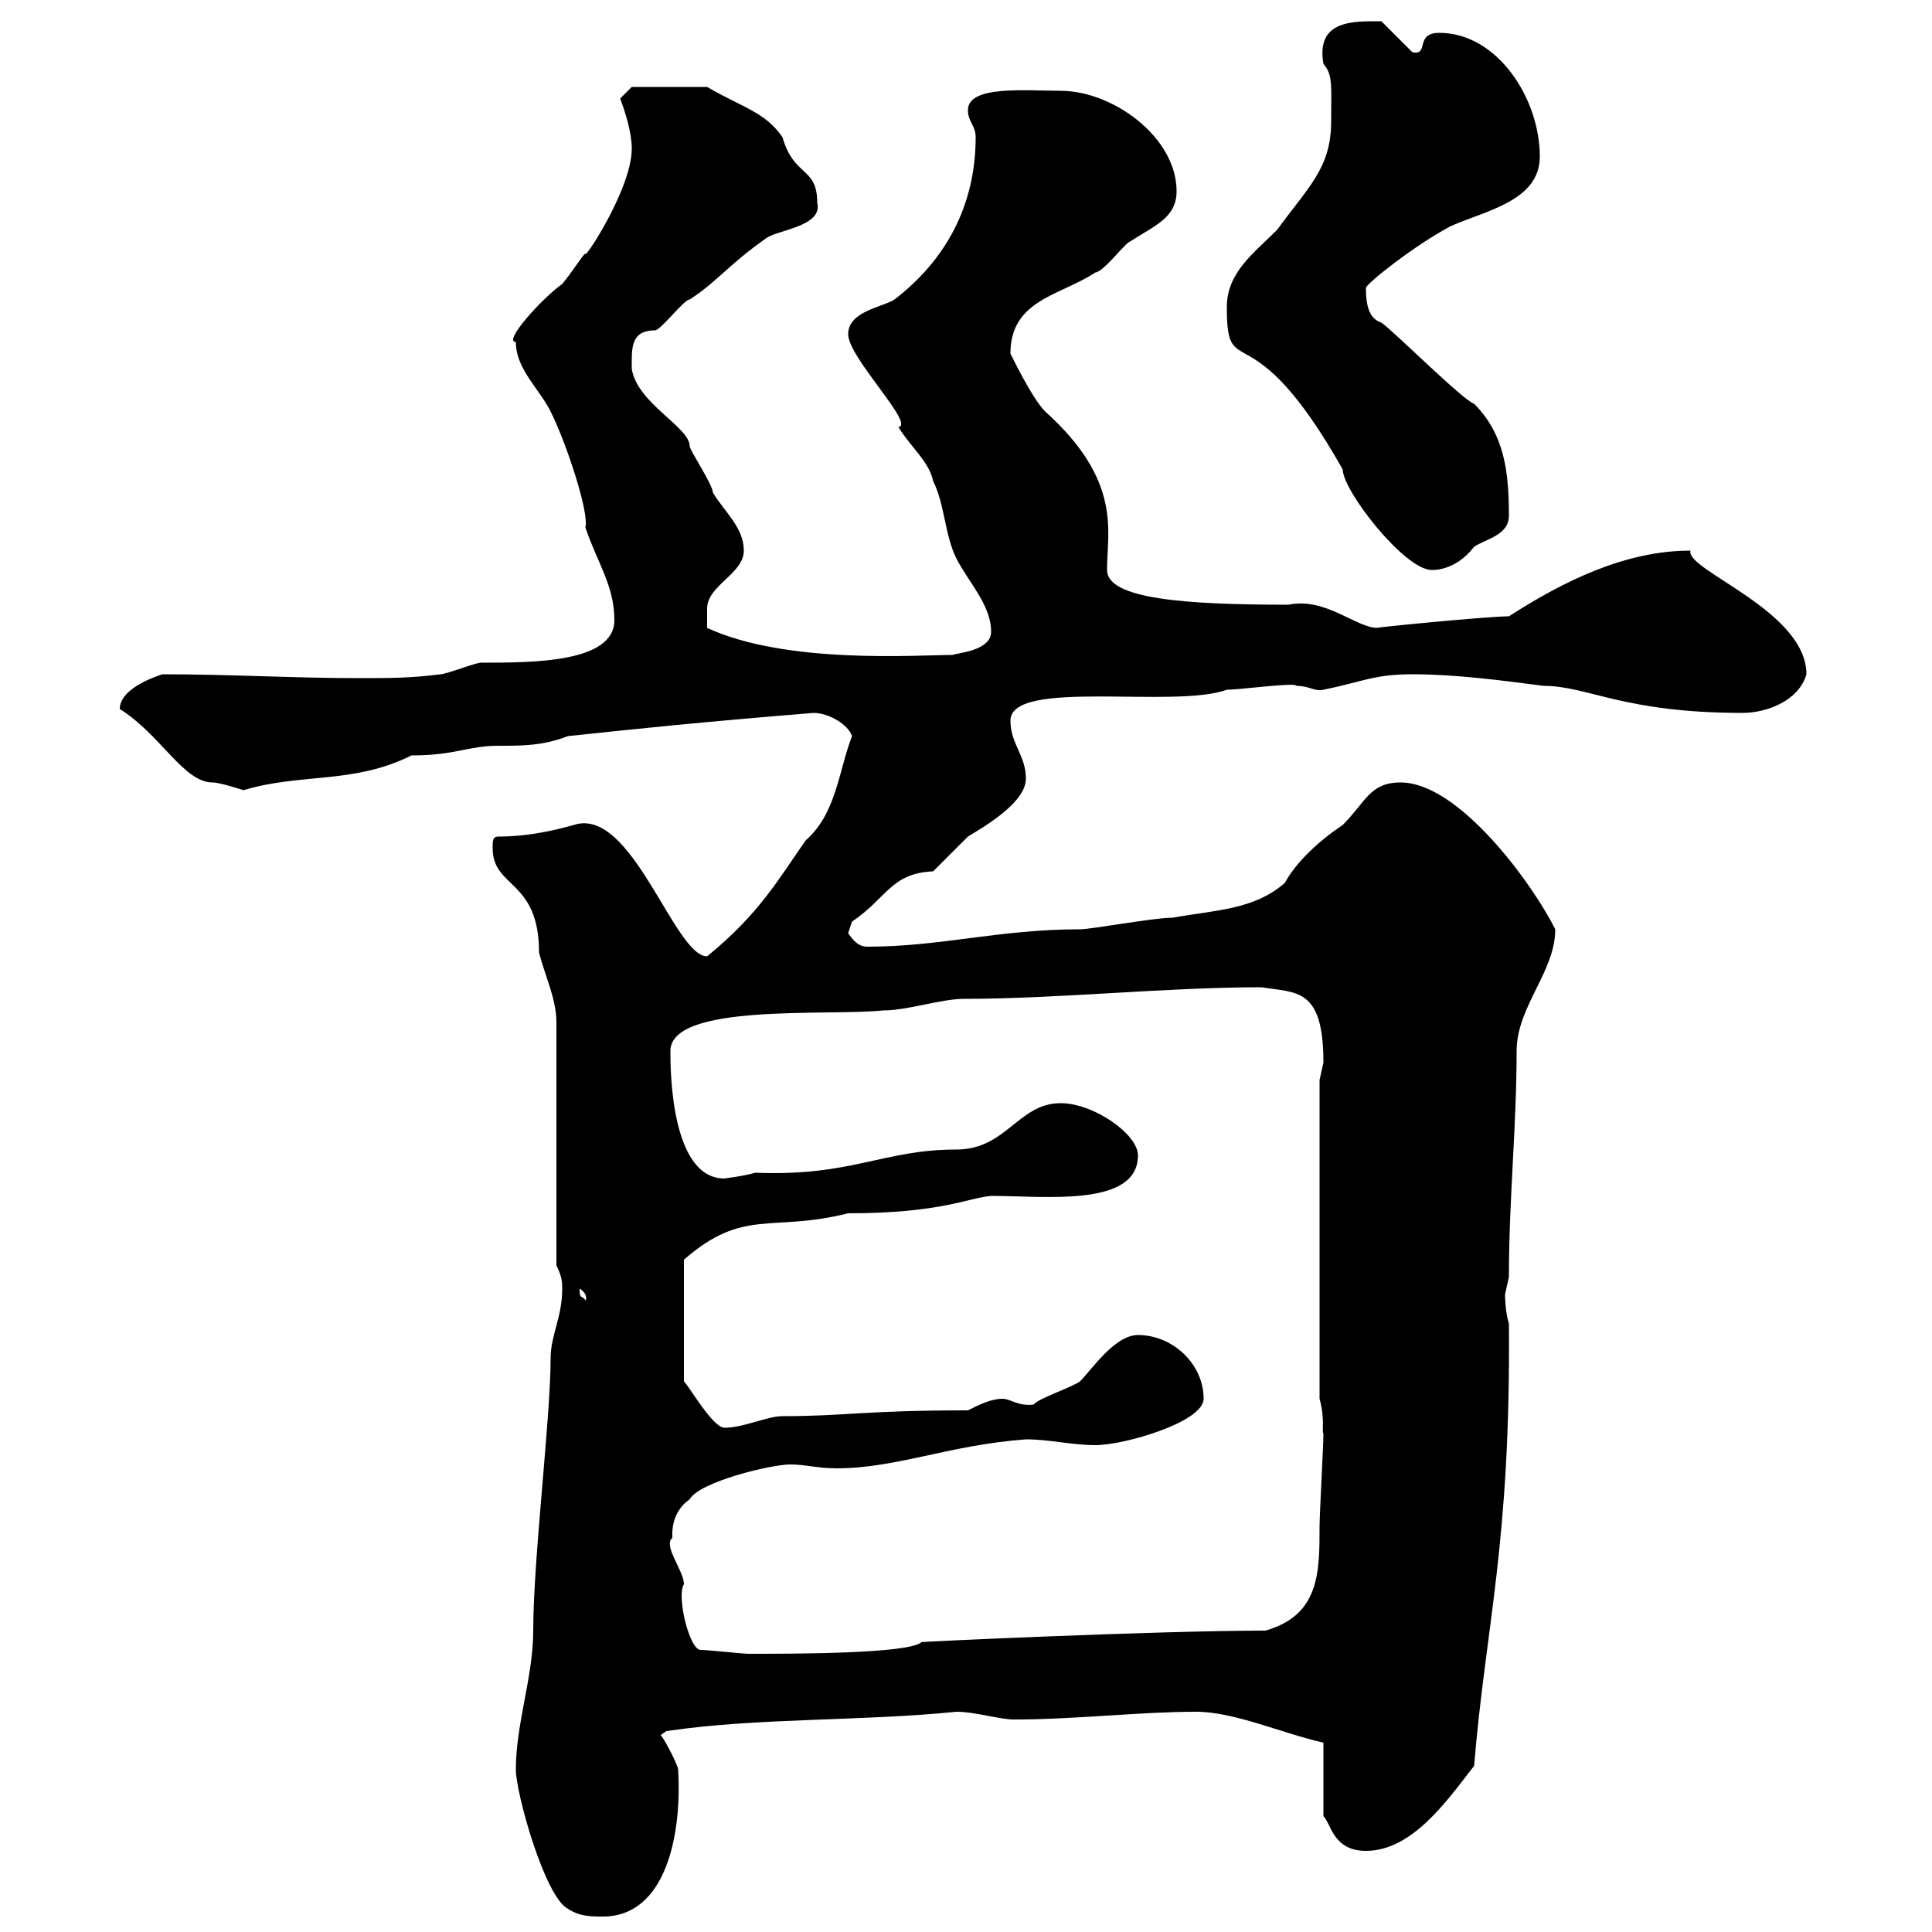 <svg xmlns="http://www.w3.org/2000/svg" xmlns:xlink="http://www.w3.org/1999/xlink" width="300" height="300"><path d="M80.10 274.80C80.10 278.40 84.60 294.60 88.20 296.40C90 297.60 91.80 297.60 93.60 297.60C103.50 297.60 105.90 284.70 105.30 274.80C105.30 274.20 103.50 270.60 102.60 269.40L103.50 268.80C117.60 266.70 133.80 267.30 148.50 265.80C151.50 265.80 155.10 267 157.50 267C167.10 267 177 265.80 185.70 265.80C191.70 265.80 198.90 269.10 205.50 270.60L205.50 282C206.70 283.20 207 287.40 212.10 287.40C219.30 287.40 224.70 279.60 228.90 274.20C230.70 252.30 234.60 239.70 234.30 205.50C233.70 203.70 233.70 201 233.70 201C233.70 201 234.30 198.30 234.30 198.30C234.30 186.30 235.50 174.90 235.50 163.20C235.50 156.30 241.50 150.90 241.50 144.30C237.90 137.10 226.50 121.50 217.50 121.50C212.70 121.50 212.10 124.50 208.50 128.10C204.90 130.50 201.30 133.80 199.50 137.10C194.70 141.30 188.70 141.30 182.10 142.50C179.10 142.50 169.50 144.30 167.70 144.30C155.10 144.30 146.10 147 134.70 147C133.80 147 132.90 146.70 131.70 144.90C131.70 144.90 132.30 143.10 132.30 143.10C137.70 139.50 138.30 135.60 144.90 135.30C146.10 134.10 149.70 130.50 150.30 129.90C153.30 128.10 159.30 124.50 159.30 120.90C159.30 117.30 156.90 115.50 156.90 111.90C156.90 105.30 182.40 110.10 190.50 107.10C192.60 107.10 201.30 105.90 201.30 106.50C203.40 106.50 204 107.40 205.50 107.10C211.50 105.90 213.30 104.70 219.30 104.70C225.90 104.70 232.80 105.60 239.70 106.50C246.60 106.50 252 110.70 270.60 110.70C274.20 110.70 279.30 108.90 280.50 104.70C280.50 94.80 261.60 88.50 262.50 85.50C252.30 85.50 242.70 90.30 234.30 95.70C231 95.70 212.70 97.50 213.90 97.50C210.60 97.50 205.80 92.70 200.10 93.90C183.90 93.90 171.90 93 171.90 88.50C171.90 82.50 174.30 74.70 162.30 63.90C160.20 61.80 156.90 54.90 156.90 54.90C156.90 46.50 164.70 45.90 170.10 42.30C171.30 42.30 174.90 37.50 175.50 37.50C179.10 35.10 182.70 33.90 182.70 29.70C182.70 21.30 172.80 14.10 164.70 14.10C159.30 14.10 150.30 13.20 150.30 17.10C150.30 18.90 151.50 19.50 151.50 21.30C151.50 32.10 146.70 40.50 138.90 46.50C137.10 47.70 131.70 48.30 131.70 51.90C131.70 55.50 142.20 66 139.50 66.30C141.30 69.30 144.30 71.70 144.90 74.70C146.70 78.30 146.70 83.10 148.50 86.70C150.30 90.30 153.90 93.90 153.90 98.10C153.90 101.10 148.50 101.40 147.90 101.70C142.50 101.70 122.10 103.20 109.80 97.50C109.80 97.50 109.80 95.70 109.80 94.50C109.80 90.90 115.50 89.10 115.50 85.50C115.50 81.90 112.50 79.50 110.70 76.50C110.70 75.30 107.10 69.90 107.10 69.30C107.10 66.30 99 62.70 98.10 57.30C98.10 54.30 97.80 51.30 101.70 51.30C102.60 51.30 106.20 46.50 107.10 46.50C111.30 43.80 113.10 41.10 119.10 36.90C120.90 35.70 127.80 35.10 126.90 31.50C126.90 25.80 123.30 27.60 121.50 21.30C118.80 17.40 115.50 16.80 109.80 13.50L98.10 13.50L96.30 15.30C97.20 17.70 98.10 20.70 98.10 23.10C98.10 29.40 90.30 41.10 90.90 39.30C90.30 39.90 88.80 42.30 87.30 44.10C84.30 46.20 78 53.10 80.10 53.10C80.10 57.30 83.70 60.30 85.50 63.90C87.90 68.70 91.50 79.50 90.90 81.90C92.70 87.30 95.40 90.90 95.40 96.30C95.40 102.90 82.80 102.90 74.70 102.90C73.80 102.90 69.30 104.70 68.40 104.70C63.90 105.30 60.30 105.30 55.80 105.30C45.60 105.30 35.70 104.70 25.20 104.70C23.40 105.30 18.60 107.10 18.60 110.10C24.90 114 28.50 121.50 33 121.50C34.20 121.50 37.80 122.70 37.80 122.70C46.80 120 54.90 121.80 63.90 117.30C70.80 117.30 72.60 115.80 77.40 115.80C81.30 115.80 84.30 115.80 88.20 114.30C99.60 113.10 108 112.20 126.30 110.70C128.70 110.70 131.70 112.50 132.30 114.30C130.20 119.70 129.90 126.30 125.10 130.50C120.90 136.50 117.90 141.90 109.80 148.50C104.70 148.50 98.10 125.10 89.10 128.10C87.90 128.40 83.10 129.90 77.40 129.90C76.50 129.90 76.50 130.50 76.50 131.70C76.50 138 83.70 136.50 83.70 147.90C84.60 151.50 86.40 155.10 86.40 158.70L86.40 196.50C87.30 198.30 87.30 199.20 87.30 200.10C87.30 204.60 85.50 207.30 85.50 210.90C85.50 220.20 82.80 242.10 82.80 253.20C82.80 260.40 80.10 267.60 80.10 274.80ZM108.90 256.20C107.10 256.50 105 247.80 106.20 246C106.20 243.90 102.90 240 104.40 238.80C104.40 238.20 104.10 234.90 107.10 232.80C108.60 230.10 119.70 227.40 122.70 227.40C125.10 227.40 126.90 228 129.90 228C139.20 228 147.30 224.40 159.30 223.50C162.90 223.50 166.50 224.40 170.10 224.40C174.60 224.40 186.90 220.80 186.90 217.20C186.90 211.80 182.10 207.30 176.70 207.30C173.10 207.30 169.50 212.70 167.70 214.50C166.50 215.40 161.10 217.20 160.50 218.10C158.10 218.40 156.90 217.20 155.70 217.20C153.90 217.20 152.10 218.10 150.30 219C134.10 219 131.40 219.90 121.50 219.90C119.10 219.90 115.50 221.70 112.50 221.70C110.70 221.70 107.10 215.40 106.20 214.50L106.20 195.60C115.50 187.50 119.70 191.40 131.70 188.40C146.10 188.40 150.30 186 153.90 185.70C162.30 185.70 176.70 187.50 176.70 179.40C176.70 176.10 169.80 171.30 164.70 171.30C158.10 171.30 156.30 178.50 148.50 178.50C137.10 178.50 132.30 182.70 117.30 182.10C115.20 182.70 112.20 183 112.50 183C104.10 183 104.10 165.90 104.10 163.20C104.10 155.70 128.70 157.80 137.10 156.90C141 156.90 146.10 155.10 149.70 155.10C164.40 155.10 180.90 153.30 195.90 153.30C201.30 154.20 205.50 153.30 205.50 165C205.50 165 204.90 167.70 204.90 167.70L204.90 217.20C205.80 220.50 205.20 222.30 205.50 222.60C205.50 224.40 204.90 235.20 204.90 237C204.90 244.20 204.90 250.80 196.50 253.20C179.70 253.20 141 255 143.10 255C141 256.80 123.30 256.80 116.10 256.80C115.50 256.80 109.80 256.20 108.90 256.20ZM90 200.10C91.50 201 90.90 202.20 90.90 201.90C90.30 201 90 201.90 90 200.10ZM190.50 47.70C190.50 60 194.10 47.40 208.50 72.90C208.50 76.20 218.10 88.50 222.30 88.50C222.30 88.50 225.90 88.80 228.90 84.90C230.70 83.70 234.30 83.10 234.30 80.10C234.30 73.50 233.70 67.50 228.90 62.70C227.10 62.10 216.30 51.30 214.50 50.10C212.70 49.50 212.10 47.70 212.10 44.70C212.10 44.10 219.60 38.10 225.30 35.10C230.70 32.70 239.10 31.20 239.10 24.30C239.10 15.30 232.50 5.10 223.50 5.10C219.60 5.10 222 8.70 219.30 8.10L214.50 3.30C210.30 3.30 204.30 3 205.50 9.90C207 11.70 206.70 13.20 206.70 18.90C206.70 26.10 203.10 29.10 198.30 35.70C194.70 39.30 190.50 42.30 190.50 47.70Z"/></svg>